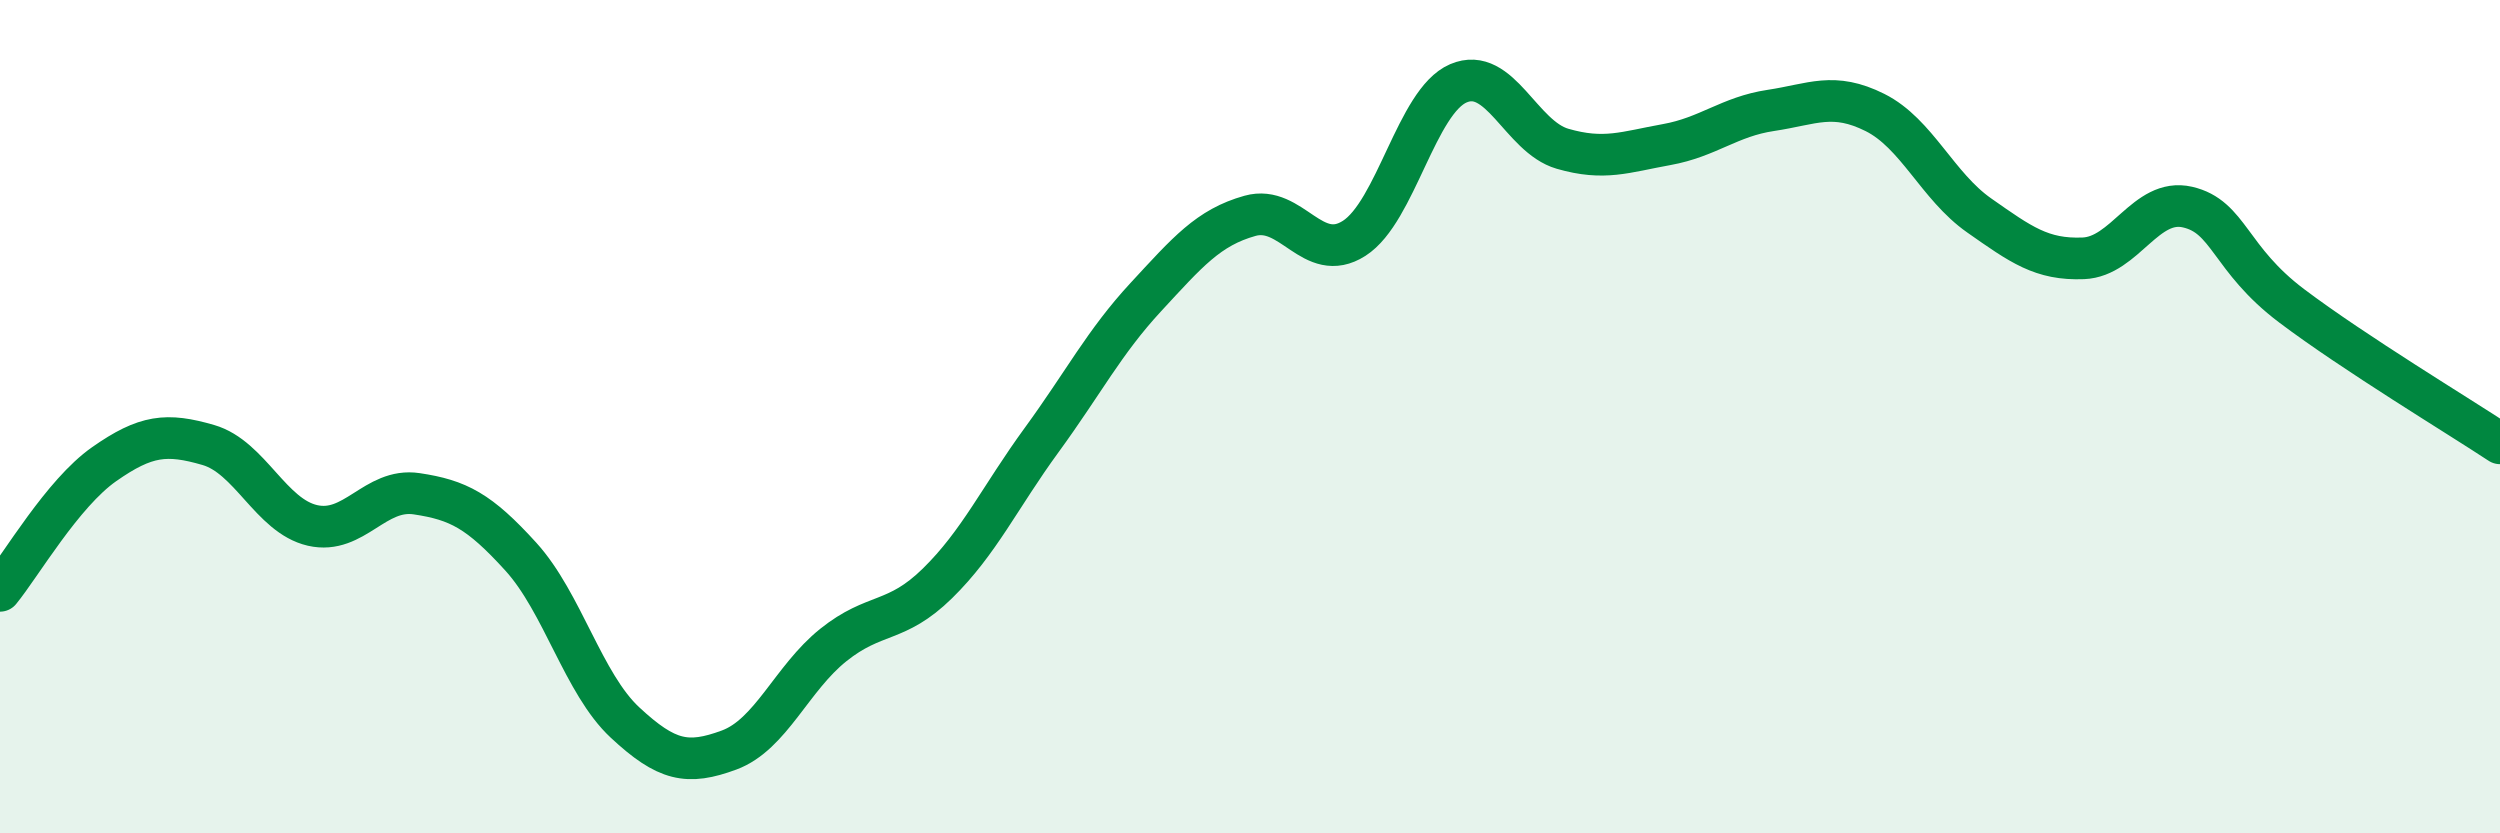 
    <svg width="60" height="20" viewBox="0 0 60 20" xmlns="http://www.w3.org/2000/svg">
      <path
        d="M 0,14.18 C 0.5,13.57 1.5,11.84 2.5,11.14 C 3.5,10.44 4,10.39 5,10.68 C 6,10.97 6.5,12.38 7.5,12.61 C 8.5,12.84 9,11.7 10,11.85 C 11,12 11.5,12.26 12.5,13.36 C 13.5,14.46 14,16.41 15,17.34 C 16,18.27 16.5,18.37 17.5,18 C 18.5,17.63 19,16.28 20,15.48 C 21,14.68 21.5,14.98 22.5,14 C 23.5,13.02 24,11.93 25,10.56 C 26,9.19 26.5,8.21 27.5,7.13 C 28.5,6.05 29,5.46 30,5.18 C 31,4.9 31.5,6.36 32.5,5.72 C 33.5,5.08 34,2.43 35,2 C 36,1.57 36.5,3.28 37.5,3.57 C 38.5,3.86 39,3.65 40,3.47 C 41,3.29 41.5,2.8 42.5,2.65 C 43.5,2.5 44,2.2 45,2.7 C 46,3.2 46.5,4.47 47.5,5.17 C 48.5,5.87 49,6.24 50,6.2 C 51,6.16 51.5,4.74 52.5,4.97 C 53.5,5.2 53.5,6.21 55,7.34 C 56.5,8.47 59,9.98 60,10.64L60 20L0 20Z"
        fill="#008740"
        opacity="0.1"
        stroke-linecap="round"
        stroke-linejoin="round"
      />
      <path
        d="M 0,14.18 C 0.5,13.57 1.5,11.84 2.5,11.14 C 3.5,10.44 4,10.39 5,10.68 C 6,10.97 6.5,12.38 7.5,12.61 C 8.5,12.84 9,11.7 10,11.85 C 11,12 11.5,12.26 12.5,13.36 C 13.5,14.46 14,16.41 15,17.34 C 16,18.27 16.5,18.37 17.5,18 C 18.5,17.63 19,16.28 20,15.48 C 21,14.68 21.5,14.98 22.5,14 C 23.5,13.02 24,11.93 25,10.56 C 26,9.19 26.5,8.21 27.5,7.13 C 28.5,6.05 29,5.46 30,5.18 C 31,4.9 31.5,6.36 32.5,5.72 C 33.5,5.08 34,2.43 35,2 C 36,1.57 36.5,3.28 37.5,3.57 C 38.5,3.86 39,3.65 40,3.47 C 41,3.29 41.5,2.8 42.5,2.65 C 43.5,2.5 44,2.2 45,2.7 C 46,3.2 46.5,4.47 47.5,5.17 C 48.5,5.87 49,6.24 50,6.2 C 51,6.16 51.5,4.74 52.5,4.97 C 53.5,5.2 53.5,6.21 55,7.34 C 56.5,8.47 59,9.98 60,10.64"
        stroke="#008740"
        stroke-width="1"
        fill="none"
        stroke-linecap="round"
        stroke-linejoin="round"
      />
    </svg>
  
